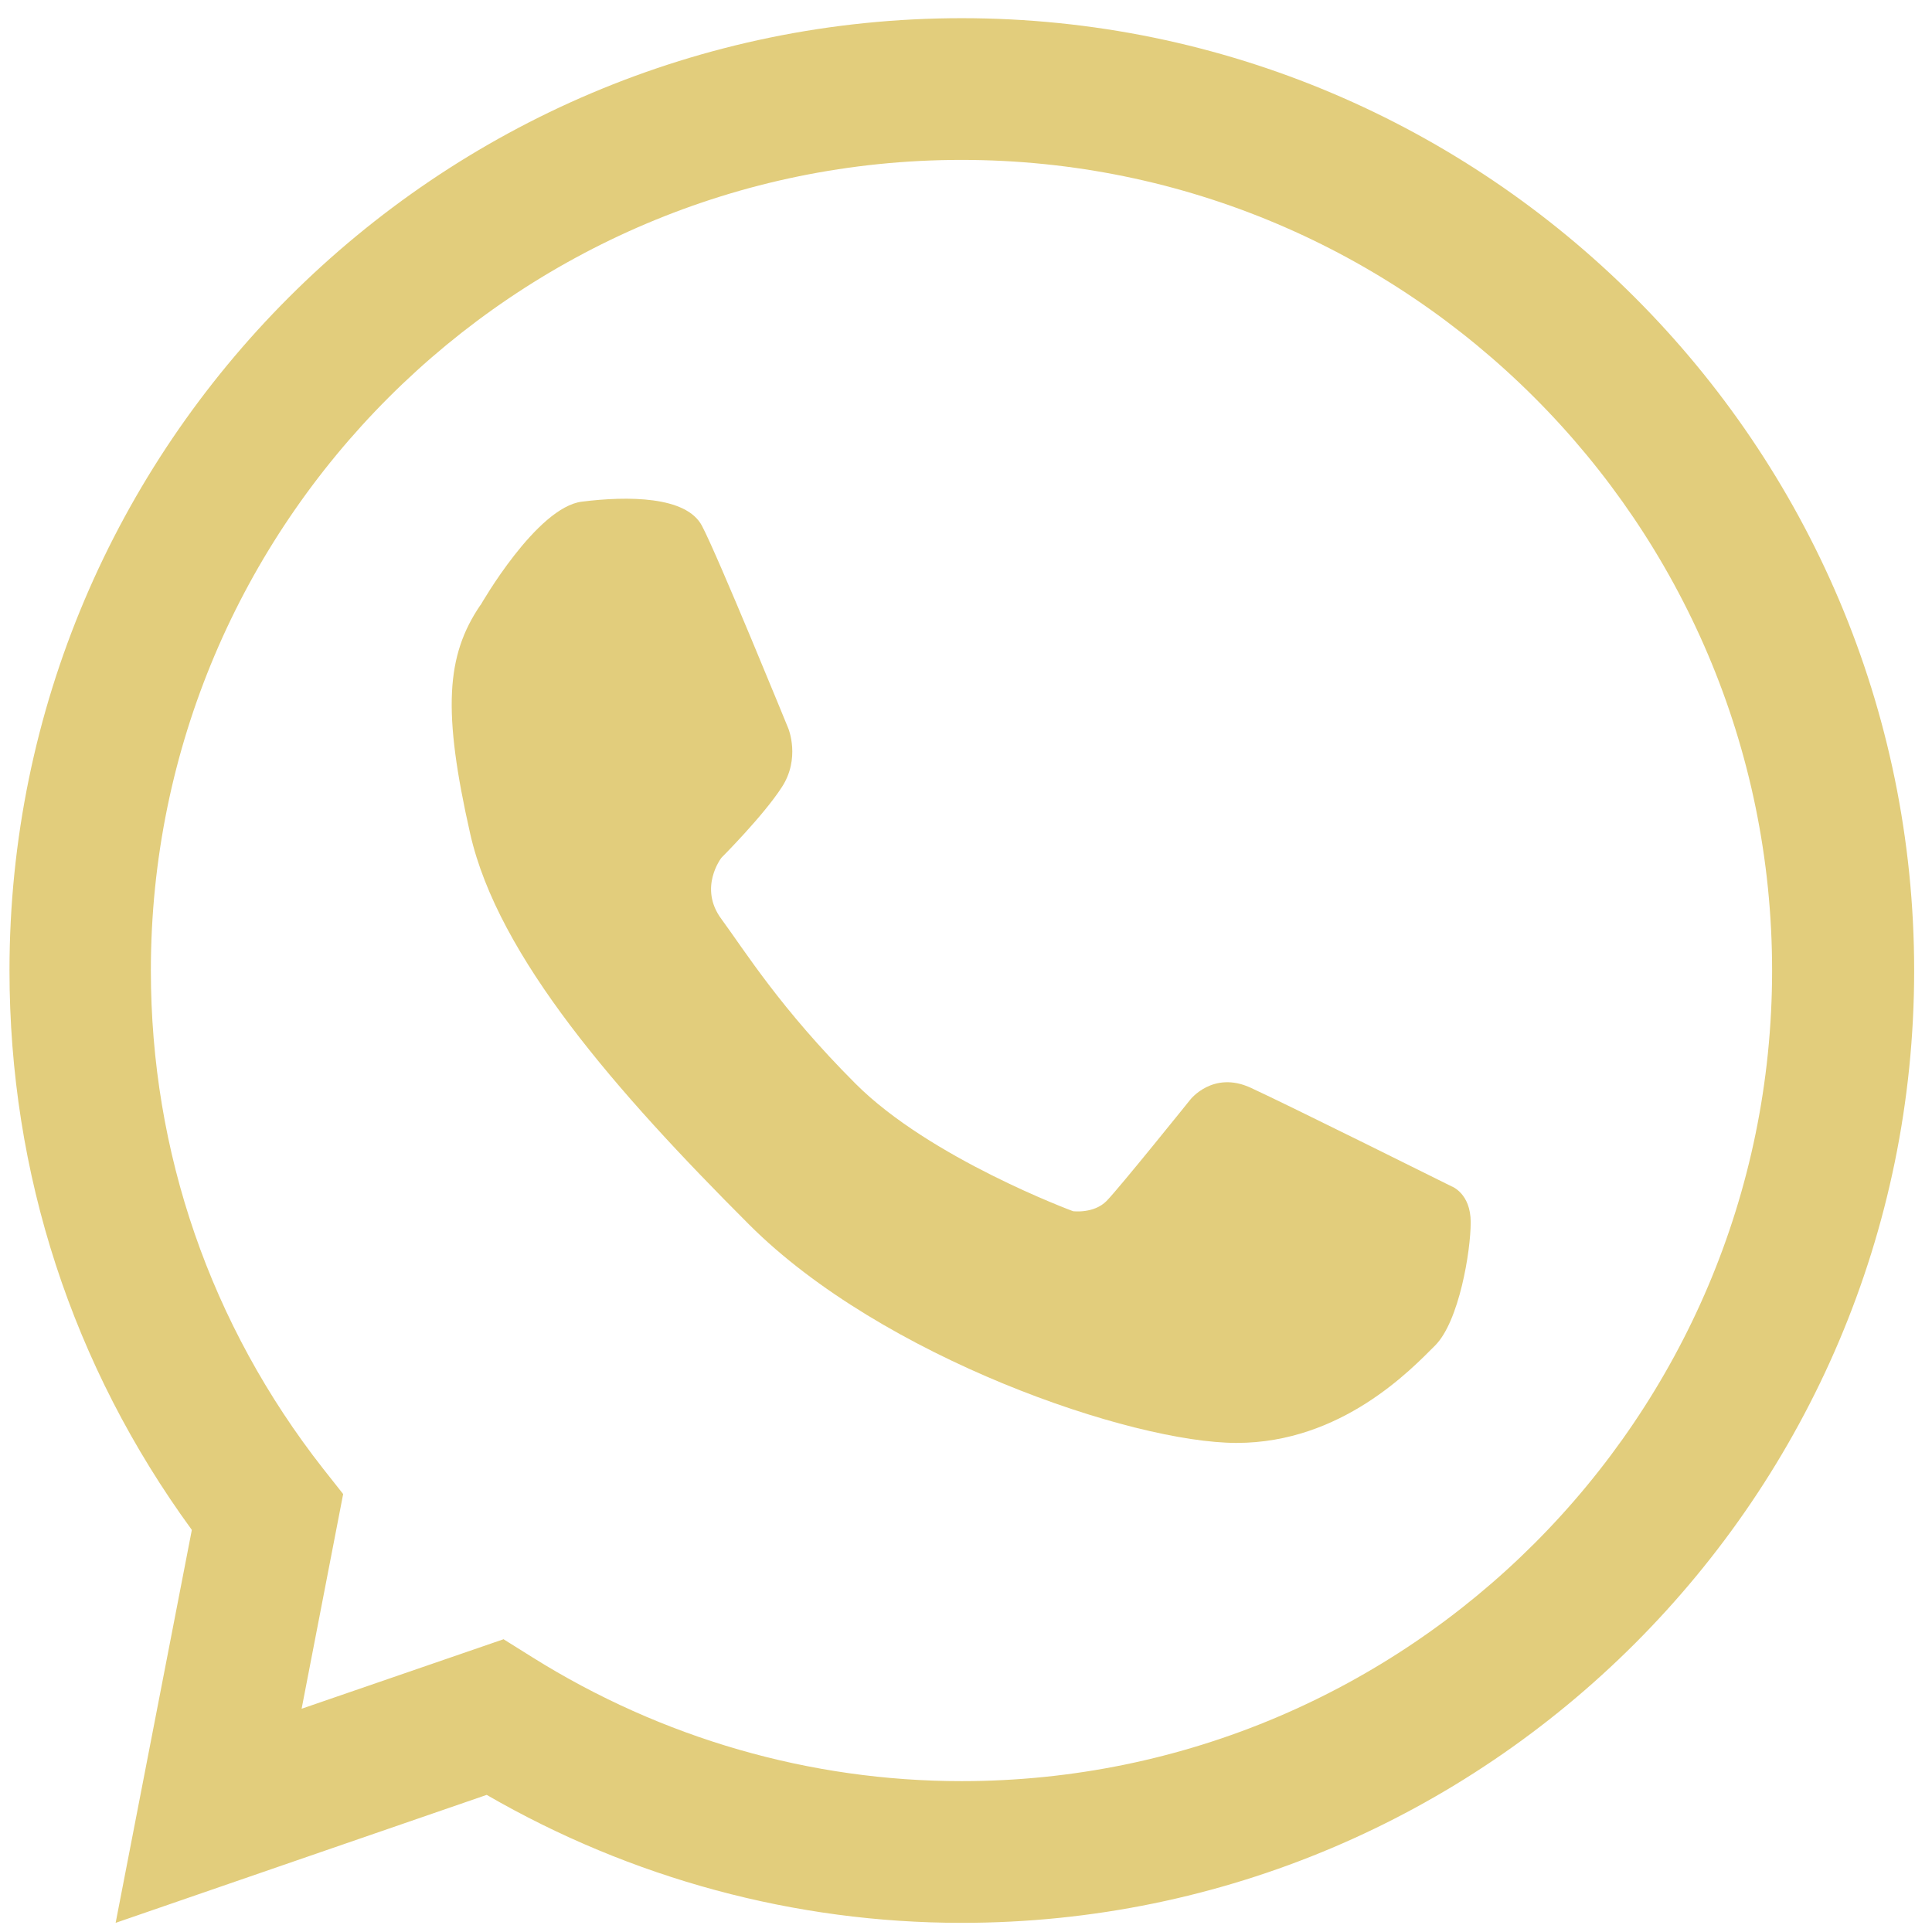 <svg width="34" height="34" viewBox="0 0 34 34" fill="none" xmlns="http://www.w3.org/2000/svg">
<path d="M16.921 33.839C13.99 33.839 11.112 33.06 8.565 31.587L2.035 33.839L3.376 26.924C1.272 24.041 0.167 20.652 0.167 17.079C0.167 7.839 7.686 0.32 16.926 0.32C26.166 0.32 33.686 7.839 33.686 17.079C33.686 26.319 26.166 33.839 16.926 33.839H16.921ZM8.865 28.85L9.37 29.166C11.648 30.592 14.258 31.345 16.921 31.345C24.788 31.345 31.186 24.946 31.186 17.079C31.186 9.212 24.788 2.814 16.921 2.814C9.054 2.814 2.655 9.212 2.655 17.079C2.655 20.279 3.703 23.315 5.686 25.846L6.039 26.293L5.308 30.071L8.87 28.845L8.865 28.85Z" fill="#e2cd7c"/>
<path d="M8.46 10.644C8.46 10.644 9.444 8.923 10.243 8.828C11.043 8.728 12.08 8.728 12.354 9.255C12.633 9.781 13.874 12.822 13.874 12.822C13.874 12.822 14.09 13.348 13.758 13.854C13.432 14.359 12.696 15.095 12.696 15.095C12.696 15.095 12.285 15.622 12.696 16.174C13.106 16.732 13.738 17.753 15.053 19.068C16.363 20.384 18.884 21.315 18.884 21.315C18.884 21.315 19.247 21.363 19.473 21.136C19.699 20.905 20.947 19.352 20.947 19.352C20.947 19.352 21.346 18.837 22.009 19.142C22.672 19.447 25.546 20.878 25.546 20.878C25.546 20.878 25.882 20.999 25.882 21.51C25.882 22.02 25.677 23.257 25.256 23.678C24.835 24.099 23.609 25.393 21.762 25.393C19.915 25.393 15.527 23.893 13.185 21.552C10.843 19.21 8.765 16.837 8.275 14.674C7.786 12.512 7.849 11.538 8.454 10.649L8.46 10.644Z" fill="#e2cd7c"/>
</svg>
